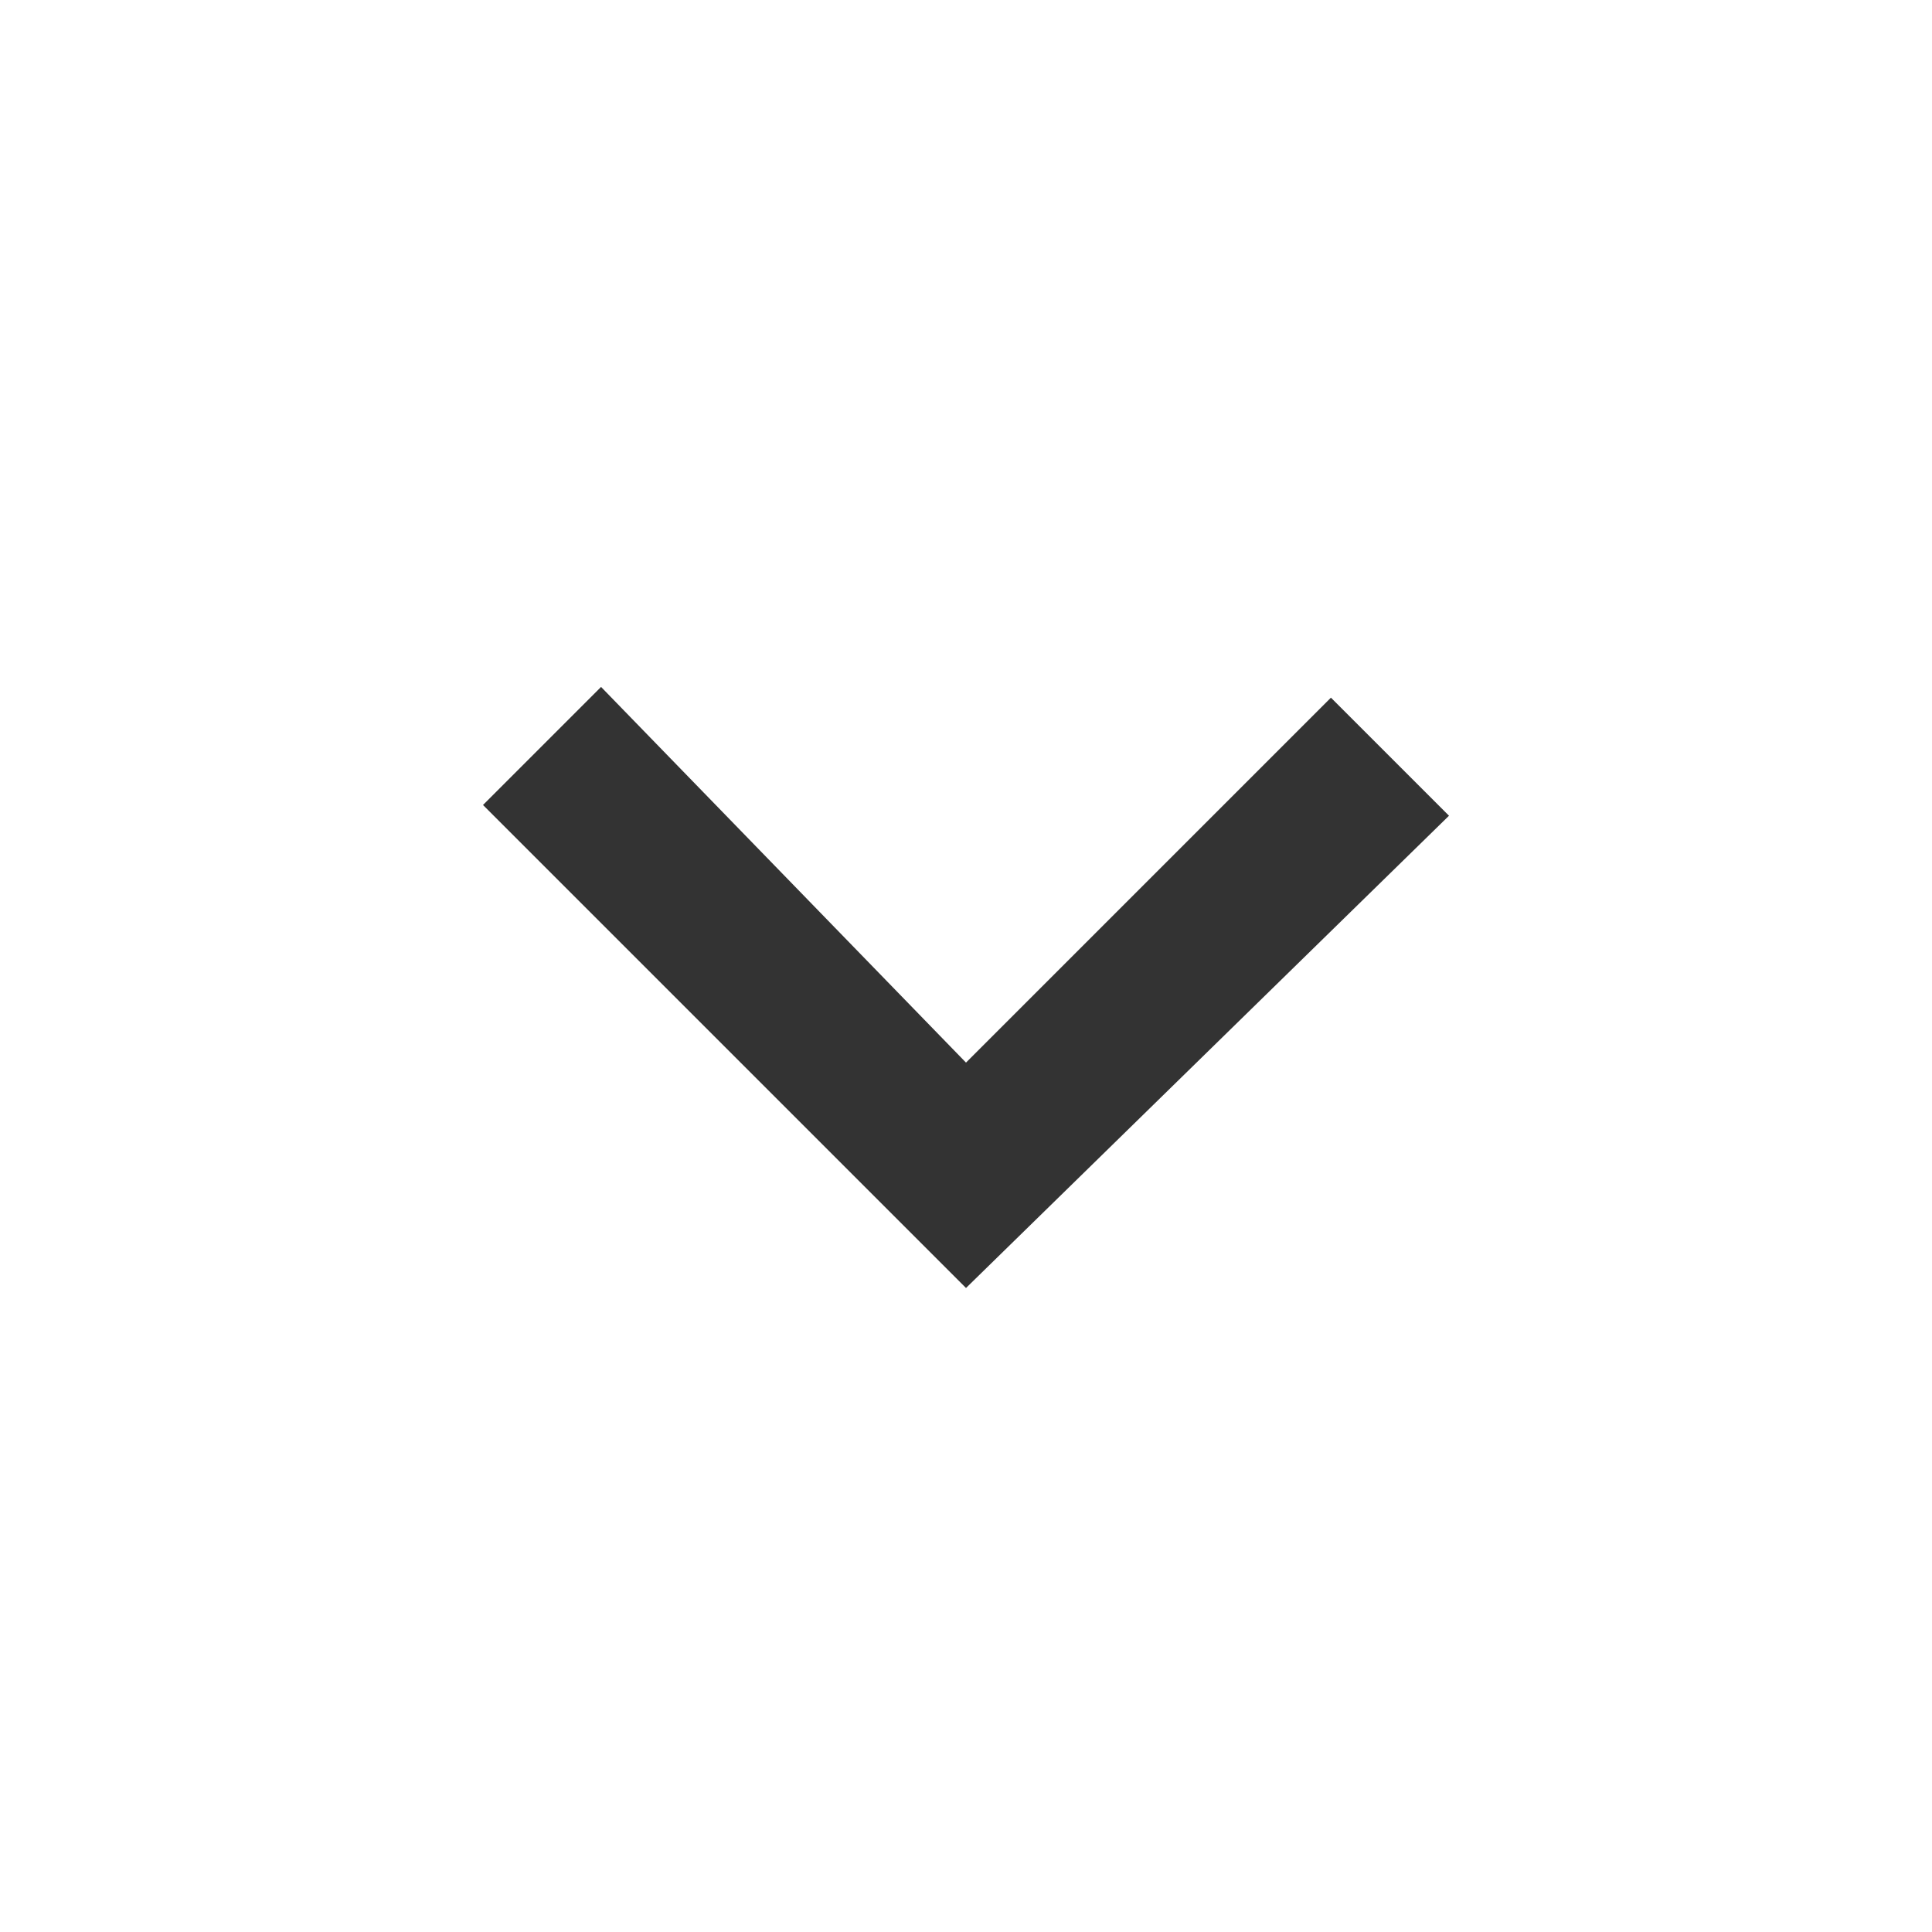 <svg id="レイヤー_1" data-name="レイヤー 1" xmlns="http://www.w3.org/2000/svg" viewBox="0 0 18 18"><defs><style>.cls-1{fill:#333;}.cls-2{fill:none;}</style></defs><title>アートボード 1</title><path class="cls-1" d="M5.6,6.4,9,9.9l3.4-3.4,1.1,1.1L9,12,4.5,7.5Z"/><path class="cls-2" d="M0,0H18V18H0Z"/></svg>